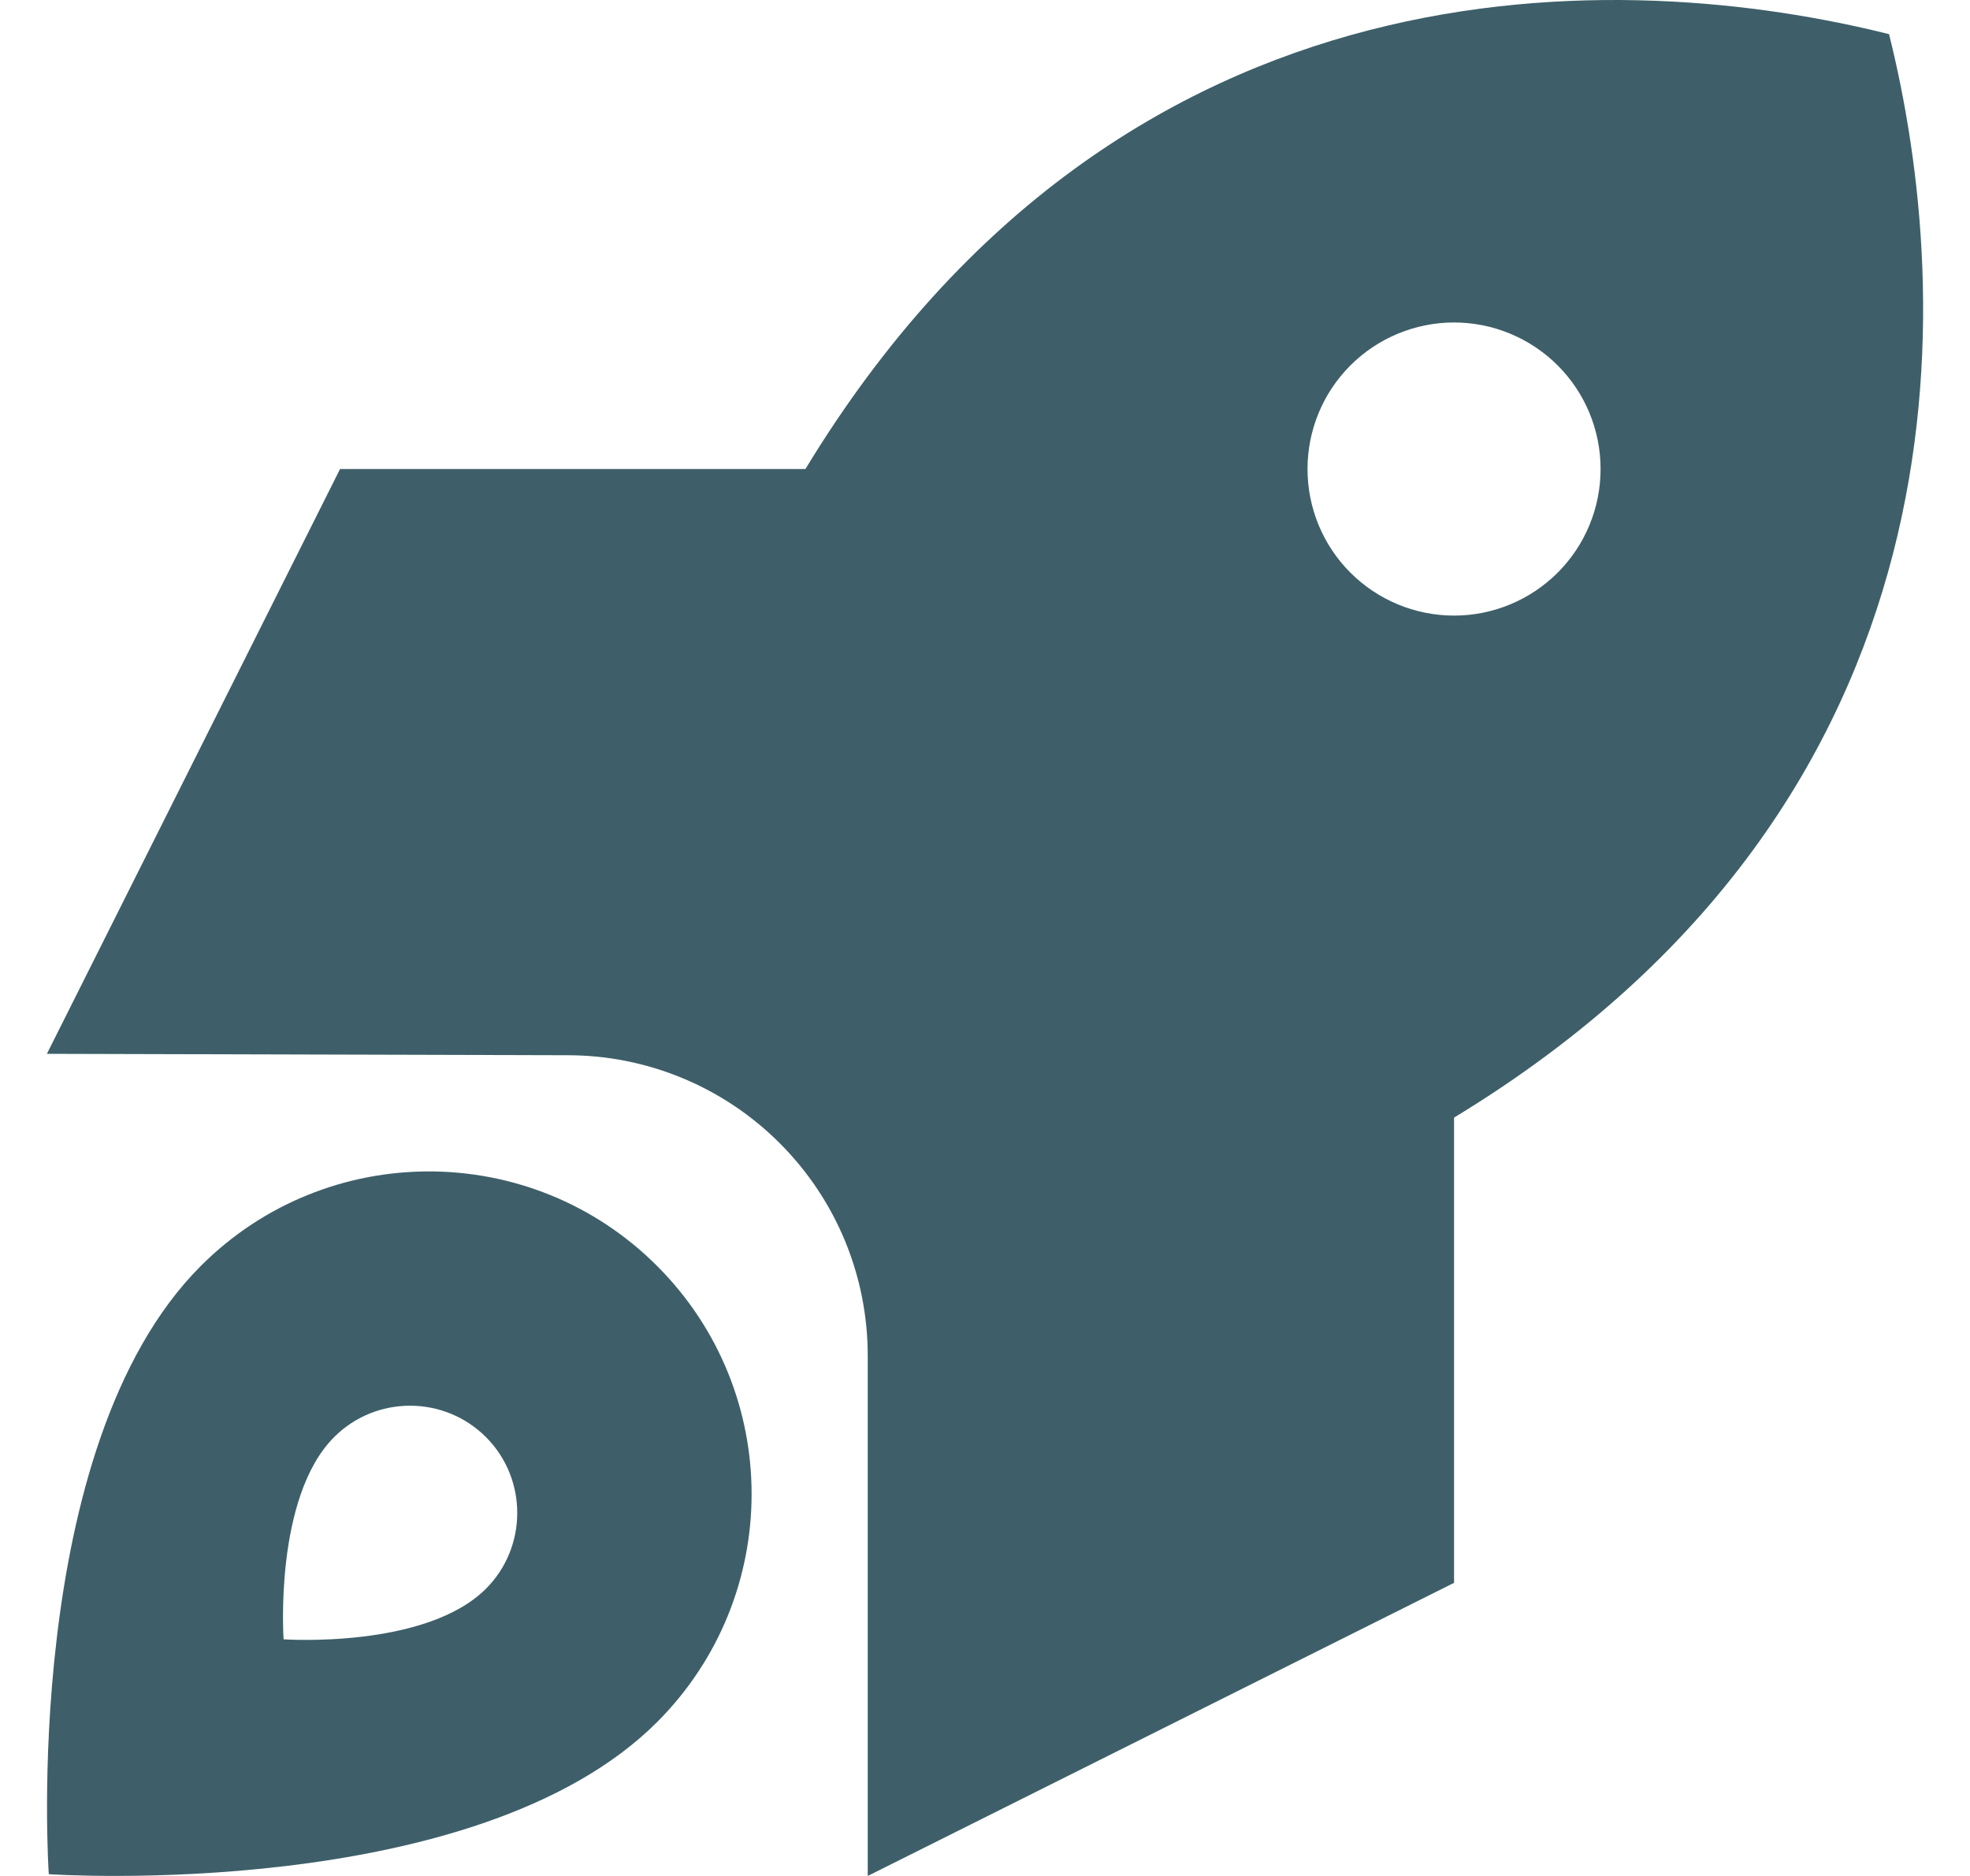 <svg width="21" height="20" viewBox="0 0 21 20" fill="none" xmlns="http://www.w3.org/2000/svg">
<g clip-path="url(#clip0_30_22552)">
<path d="M15.5 11.915V16.875L9.25 20V14.454C9.25 13.602 8.914 12.79 8.312 12.188C7.715 11.59 6.902 11.25 6.051 11.25L0.5 11.235L3.625 5H8.586C11.988 -0.605 17.367 -0.328 20.137 0.364C20.828 3.133 21.105 8.512 15.5 11.915ZM17.062 5C17.062 4.586 16.898 4.189 16.605 3.896C16.312 3.603 15.914 3.438 15.5 3.438C15.086 3.438 14.688 3.603 14.395 3.896C14.102 4.189 13.938 4.586 13.938 5C13.938 5.415 14.102 5.812 14.395 6.105C14.688 6.398 15.086 6.563 15.5 6.563C15.914 6.563 16.312 6.398 16.605 6.105C16.898 5.812 17.062 5.415 17.062 5ZM7.004 18.36C5.07 20.293 0.52 19.981 0.52 19.981C0.52 19.981 0.207 15.43 2.141 13.496C3.484 12.153 5.66 12.153 7.004 13.496C8.348 14.84 8.348 17.016 7.004 18.36ZM5.18 16.938C5.625 16.493 5.625 15.766 5.18 15.321C4.734 14.875 4.008 14.875 3.562 15.321C2.918 15.965 3.023 17.477 3.023 17.477C3.023 17.477 4.535 17.582 5.18 16.938Z" fill="#3E5F69"/>
</g>
<defs>
<clipPath id="clip0_30_22552">
<rect width="20" height="20" fill="white" transform="translate(0.5)"/>
</clipPath>
</defs>
</svg>
